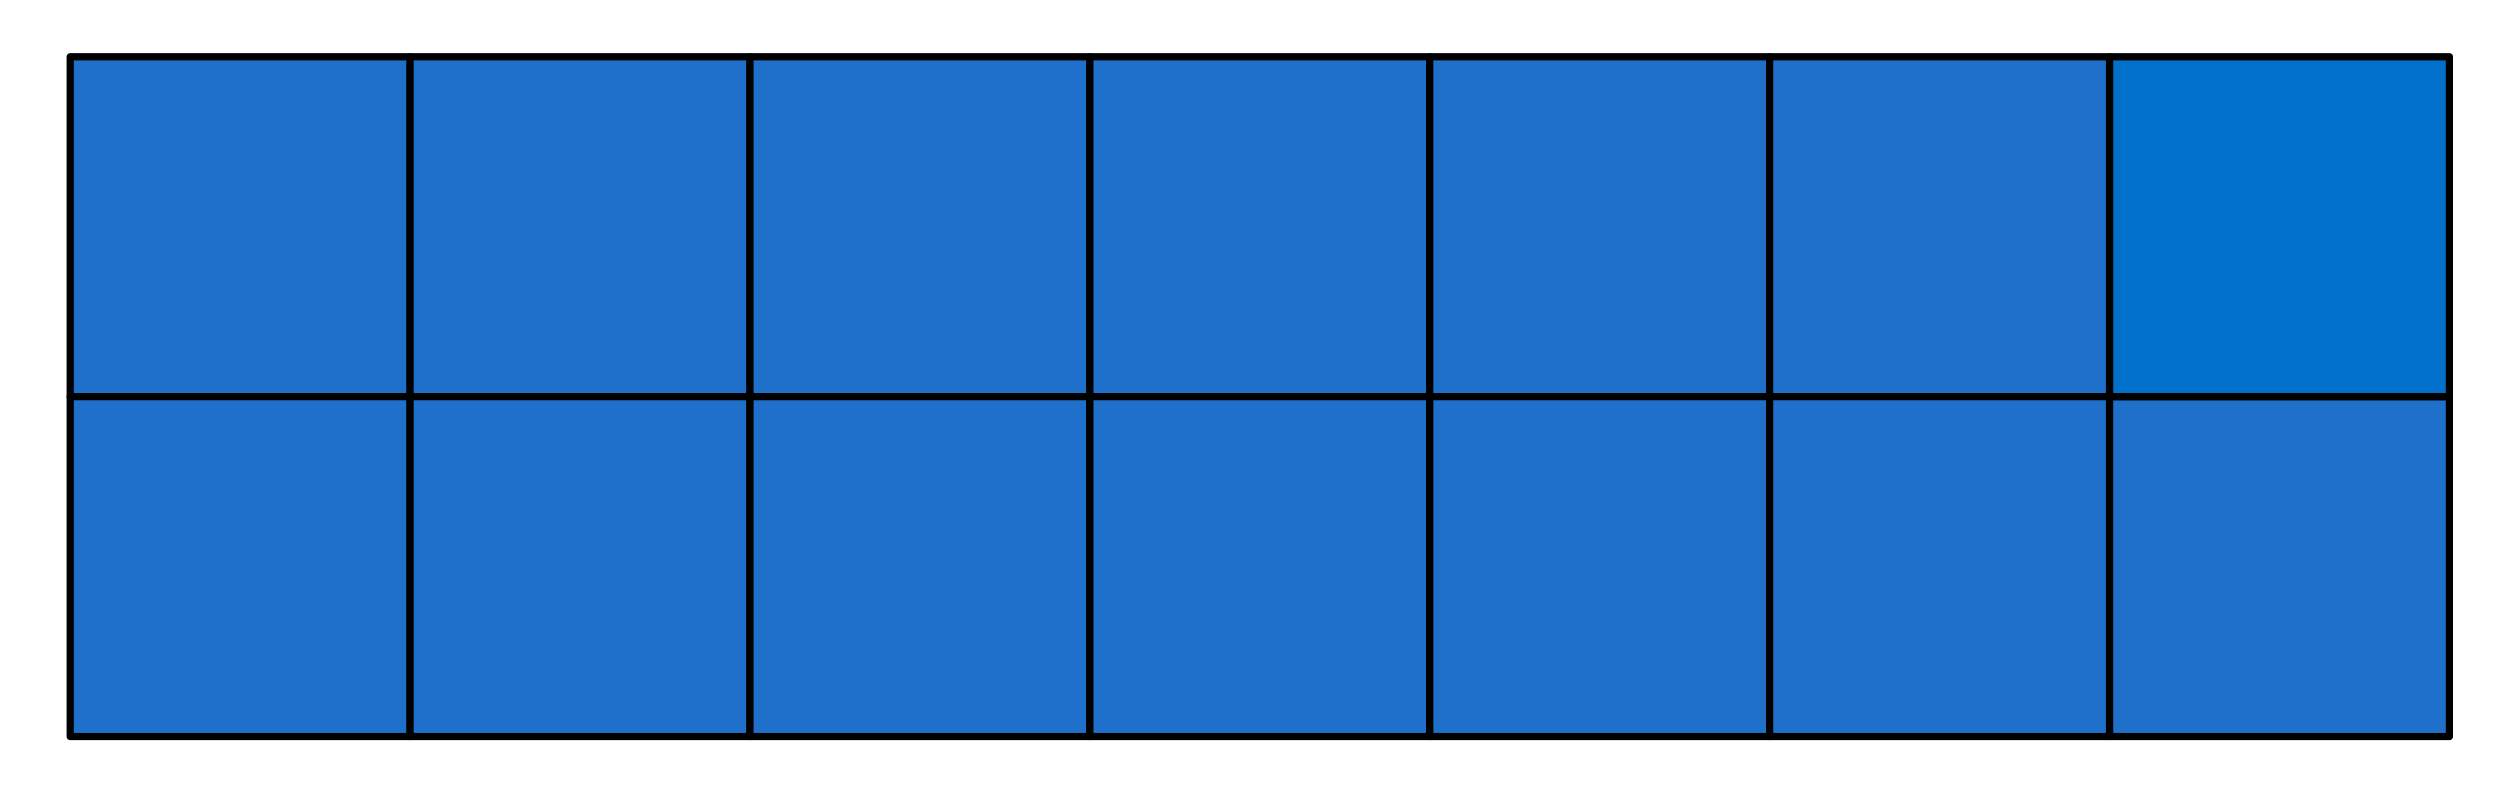 <?xml version="1.0" encoding="UTF-8" standalone="no"?><!DOCTYPE svg PUBLIC "-//W3C//DTD SVG 1.1//EN" "http://www.w3.org/Graphics/SVG/1.1/DTD/svg11.dtd"><svg width="100%" height="100%" viewBox="0 0 834 264" version="1.1" xmlns="http://www.w3.org/2000/svg" xmlns:xlink="http://www.w3.org/1999/xlink" xml:space="preserve" xmlns:serif="http://www.serif.com/" style="fill-rule:evenodd;clip-rule:evenodd;stroke-linecap:round;stroke-linejoin:round;stroke-miterlimit:1.5;"><rect id="ArtBoard1" x="0" y="0" width="833.114" height="263.183" style="fill:none;"/><rect x="23.421" y="18.933" width="113.386" height="113.386" style="fill:#1f70ca;stroke:#000;stroke-width:2.41px;"/><rect x="136.807" y="18.933" width="113.386" height="113.386" style="fill:#1f70ca;stroke:#000;stroke-width:2.41px;"/><rect x="250.193" y="18.933" width="113.386" height="113.386" style="fill:#1f70ca;stroke:#000;stroke-width:2.41px;"/><rect x="23.421" y="132.319" width="113.386" height="113.386" style="fill:#1f70ca;stroke:#000;stroke-width:2.41px;"/><rect x="136.807" y="132.319" width="113.386" height="113.386" style="fill:#1f70ca;stroke:#000;stroke-width:2.41px;"/><rect x="250.193" y="132.319" width="113.386" height="113.386" style="fill:#1f70ca;stroke:#000;stroke-width:2.41px;"/><rect x="703.736" y="132.319" width="113.386" height="113.386" style="fill:#1f70ca;stroke:#000;stroke-width:2.41px;"/><rect x="703.736" y="18.933" width="113.386" height="113.386" style="fill:#0070ca;stroke:#000;stroke-width:2.41px;"/><rect x="363.579" y="18.933" width="113.386" height="113.386" style="fill:#1f70ca;stroke:#000;stroke-width:2.41px;"/><rect x="476.965" y="18.933" width="113.386" height="113.386" style="fill:#1f70ca;stroke:#000;stroke-width:2.41px;"/><rect x="590.35" y="18.933" width="113.386" height="113.386" style="fill:#1f70ca;stroke:#000;stroke-width:2.41px;"/><rect x="363.579" y="132.319" width="113.386" height="113.386" style="fill:#1f70ca;stroke:#000;stroke-width:2.41px;"/><rect x="476.965" y="132.319" width="113.386" height="113.386" style="fill:#1f70ca;stroke:#000;stroke-width:2.41px;"/><rect x="590.35" y="132.319" width="113.386" height="113.386" style="fill:#1f70ca;stroke:#000;stroke-width:2.41px;"/></svg>